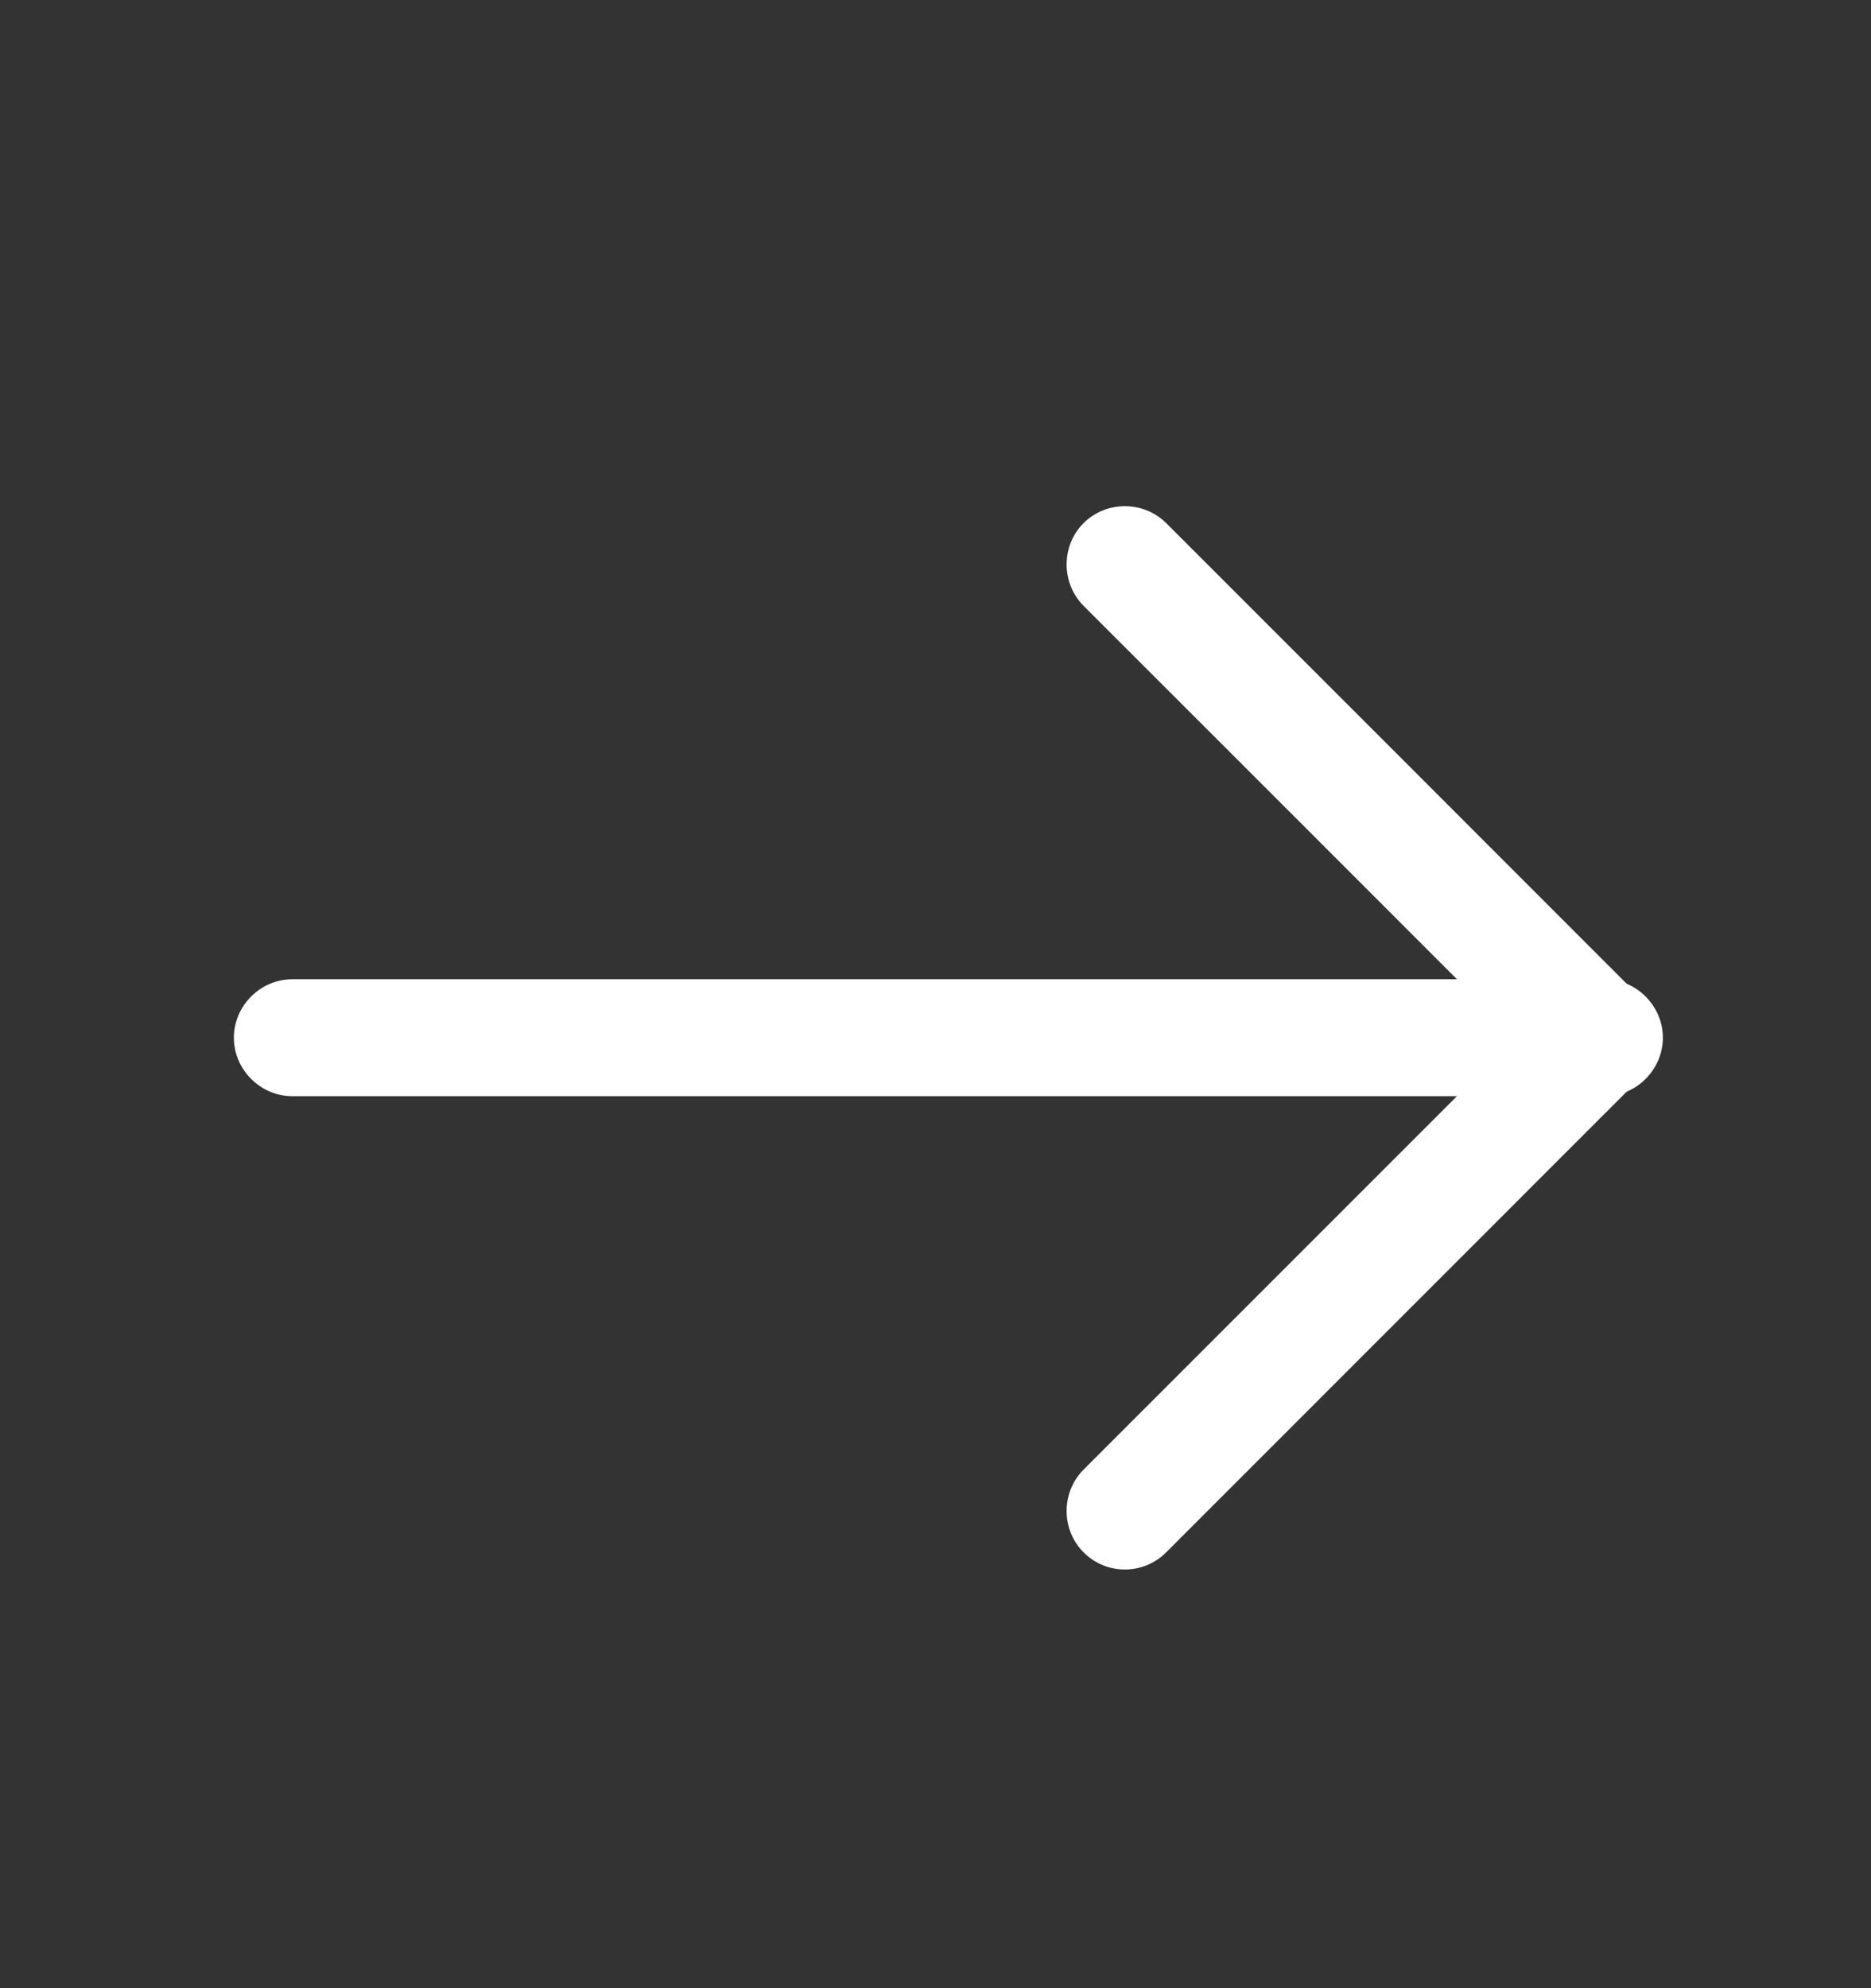 <svg width="16" height="17" viewBox="0 0 16 17" fill="none" xmlns="http://www.w3.org/2000/svg">
<rect x="0" y="0" width="16" height="17" fill="#333333" stroke="none"/>
<g id="vuesax/outline/arrow-right">
<g id="arrow-right">
<path id="Vector" d="M9.619 13.42C9.493 13.42 9.366 13.373 9.266 13.273C9.073 13.08 9.073 12.76 9.266 12.566L12.959 8.873L11.113 7.026L9.266 5.18C9.073 4.986 9.073 4.666 9.266 4.473C9.459 4.28 9.779 4.28 9.973 4.473L11.996 6.496L14.019 8.52C14.213 8.713 14.213 9.033 14.019 9.226L9.973 13.273C9.873 13.373 9.746 13.42 9.619 13.42Z" fill="white"/>
<path id="Vector_2" d="M13.72 9.373H2.5C2.227 9.373 2 9.146 2 8.873C2 8.6 2.227 8.373 2.5 8.373H13.72C13.993 8.373 14.22 8.6 14.22 8.873C14.22 9.146 13.993 9.373 13.72 9.373Z" fill="white"/>
</g>
</g>
</svg>
